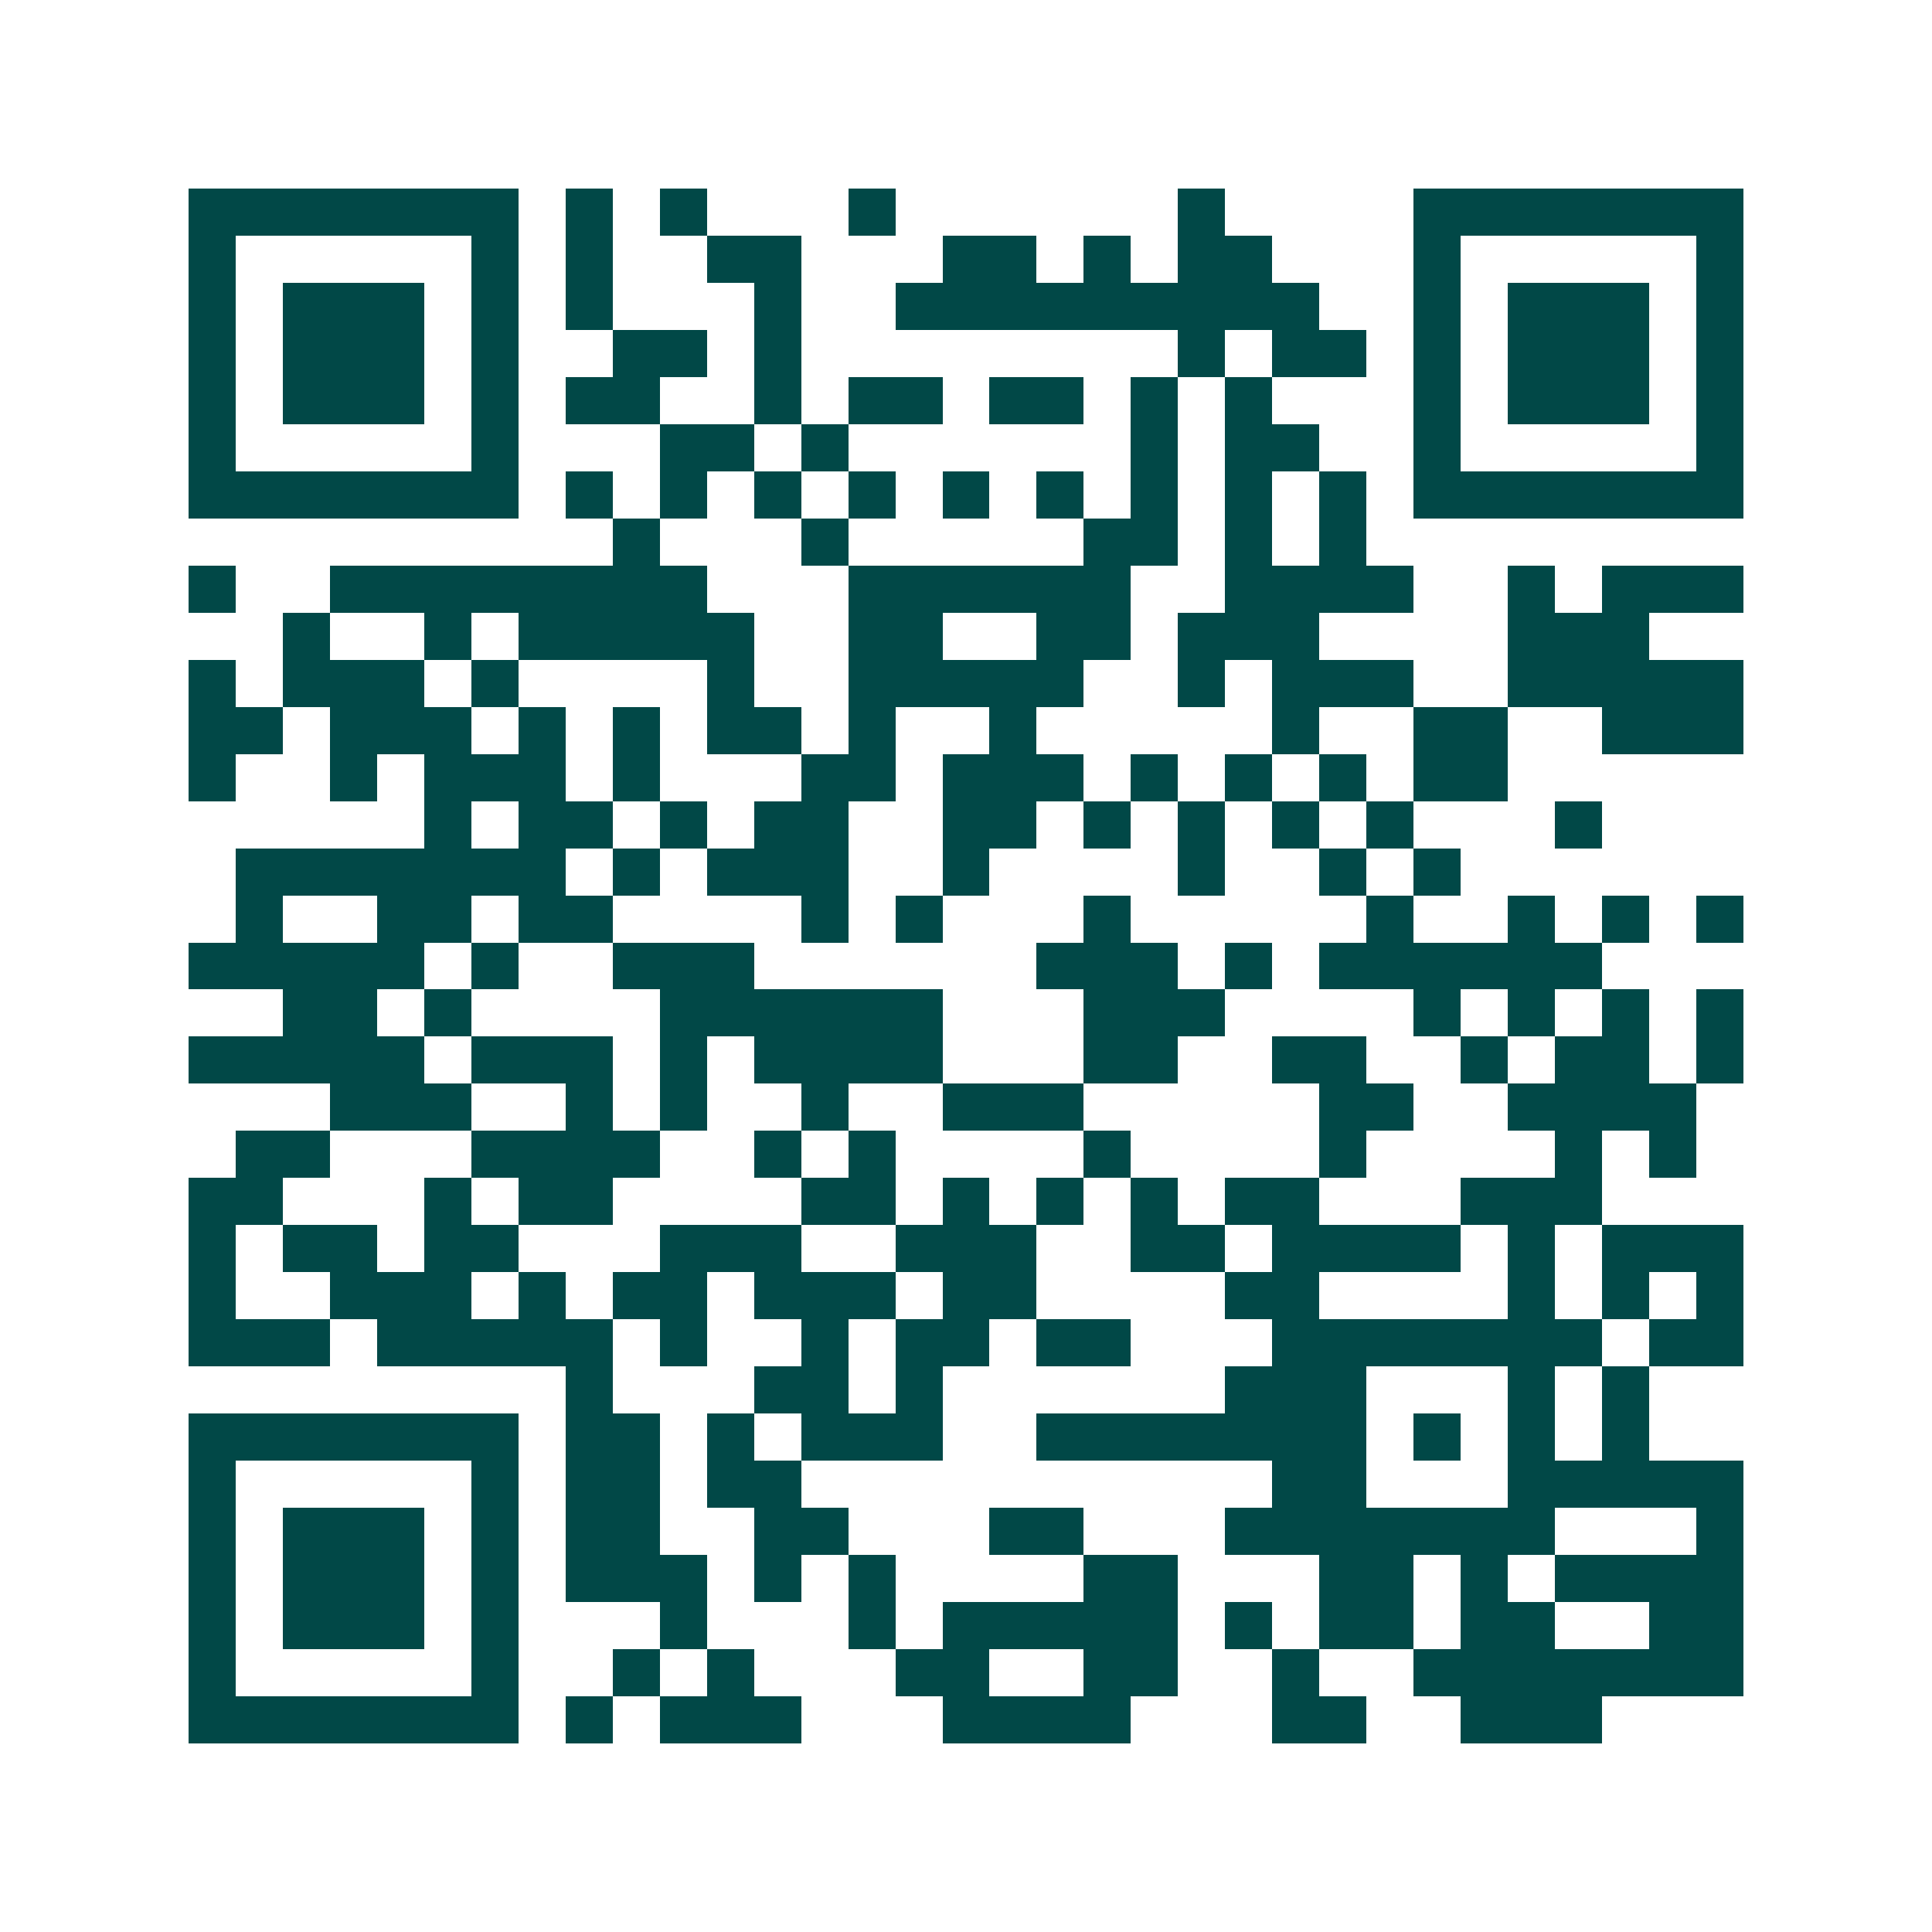 <svg xmlns="http://www.w3.org/2000/svg" width="200" height="200" viewBox="0 0 41 41" shape-rendering="crispEdges"><path fill="#ffffff" d="M0 0h41v41H0z"/><path stroke="#014847" d="M4 4.5h7m1 0h1m1 0h1m3 0h1m6 0h1m4 0h7M4 5.5h1m5 0h1m1 0h1m2 0h2m3 0h2m1 0h1m1 0h2m3 0h1m5 0h1M4 6.5h1m1 0h3m1 0h1m1 0h1m3 0h1m2 0h9m2 0h1m1 0h3m1 0h1M4 7.5h1m1 0h3m1 0h1m2 0h2m1 0h1m8 0h1m1 0h2m1 0h1m1 0h3m1 0h1M4 8.5h1m1 0h3m1 0h1m1 0h2m2 0h1m1 0h2m1 0h2m1 0h1m1 0h1m3 0h1m1 0h3m1 0h1M4 9.5h1m5 0h1m3 0h2m1 0h1m6 0h1m1 0h2m2 0h1m5 0h1M4 10.5h7m1 0h1m1 0h1m1 0h1m1 0h1m1 0h1m1 0h1m1 0h1m1 0h1m1 0h1m1 0h7M13 11.5h1m3 0h1m5 0h2m1 0h1m1 0h1M4 12.5h1m2 0h8m3 0h6m2 0h4m2 0h1m1 0h3M6 13.5h1m2 0h1m1 0h5m2 0h2m2 0h2m1 0h3m4 0h3M4 14.5h1m1 0h3m1 0h1m4 0h1m2 0h5m2 0h1m1 0h3m2 0h5M4 15.5h2m1 0h3m1 0h1m1 0h1m1 0h2m1 0h1m2 0h1m5 0h1m2 0h2m2 0h3M4 16.5h1m2 0h1m1 0h3m1 0h1m3 0h2m1 0h3m1 0h1m1 0h1m1 0h1m1 0h2M9 17.5h1m1 0h2m1 0h1m1 0h2m2 0h2m1 0h1m1 0h1m1 0h1m1 0h1m3 0h1M5 18.5h7m1 0h1m1 0h3m2 0h1m4 0h1m2 0h1m1 0h1M5 19.5h1m2 0h2m1 0h2m4 0h1m1 0h1m3 0h1m5 0h1m2 0h1m1 0h1m1 0h1M4 20.5h5m1 0h1m2 0h3m6 0h3m1 0h1m1 0h6M6 21.5h2m1 0h1m4 0h6m3 0h3m4 0h1m1 0h1m1 0h1m1 0h1M4 22.5h5m1 0h3m1 0h1m1 0h4m3 0h2m2 0h2m2 0h1m1 0h2m1 0h1M7 23.5h3m2 0h1m1 0h1m2 0h1m2 0h3m5 0h2m2 0h4M5 24.5h2m3 0h4m2 0h1m1 0h1m4 0h1m4 0h1m4 0h1m1 0h1M4 25.5h2m3 0h1m1 0h2m4 0h2m1 0h1m1 0h1m1 0h1m1 0h2m3 0h3M4 26.5h1m1 0h2m1 0h2m3 0h3m2 0h3m2 0h2m1 0h4m1 0h1m1 0h3M4 27.5h1m2 0h3m1 0h1m1 0h2m1 0h3m1 0h2m4 0h2m4 0h1m1 0h1m1 0h1M4 28.5h3m1 0h5m1 0h1m2 0h1m1 0h2m1 0h2m3 0h7m1 0h2M12 29.5h1m3 0h2m1 0h1m6 0h3m3 0h1m1 0h1M4 30.5h7m1 0h2m1 0h1m1 0h3m2 0h7m1 0h1m1 0h1m1 0h1M4 31.5h1m5 0h1m1 0h2m1 0h2m10 0h2m3 0h5M4 32.5h1m1 0h3m1 0h1m1 0h2m2 0h2m3 0h2m3 0h7m3 0h1M4 33.5h1m1 0h3m1 0h1m1 0h3m1 0h1m1 0h1m4 0h2m3 0h2m1 0h1m1 0h4M4 34.5h1m1 0h3m1 0h1m3 0h1m3 0h1m1 0h5m1 0h1m1 0h2m1 0h2m2 0h2M4 35.5h1m5 0h1m2 0h1m1 0h1m3 0h2m2 0h2m2 0h1m2 0h7M4 36.5h7m1 0h1m1 0h3m3 0h4m3 0h2m2 0h3"/></svg>
